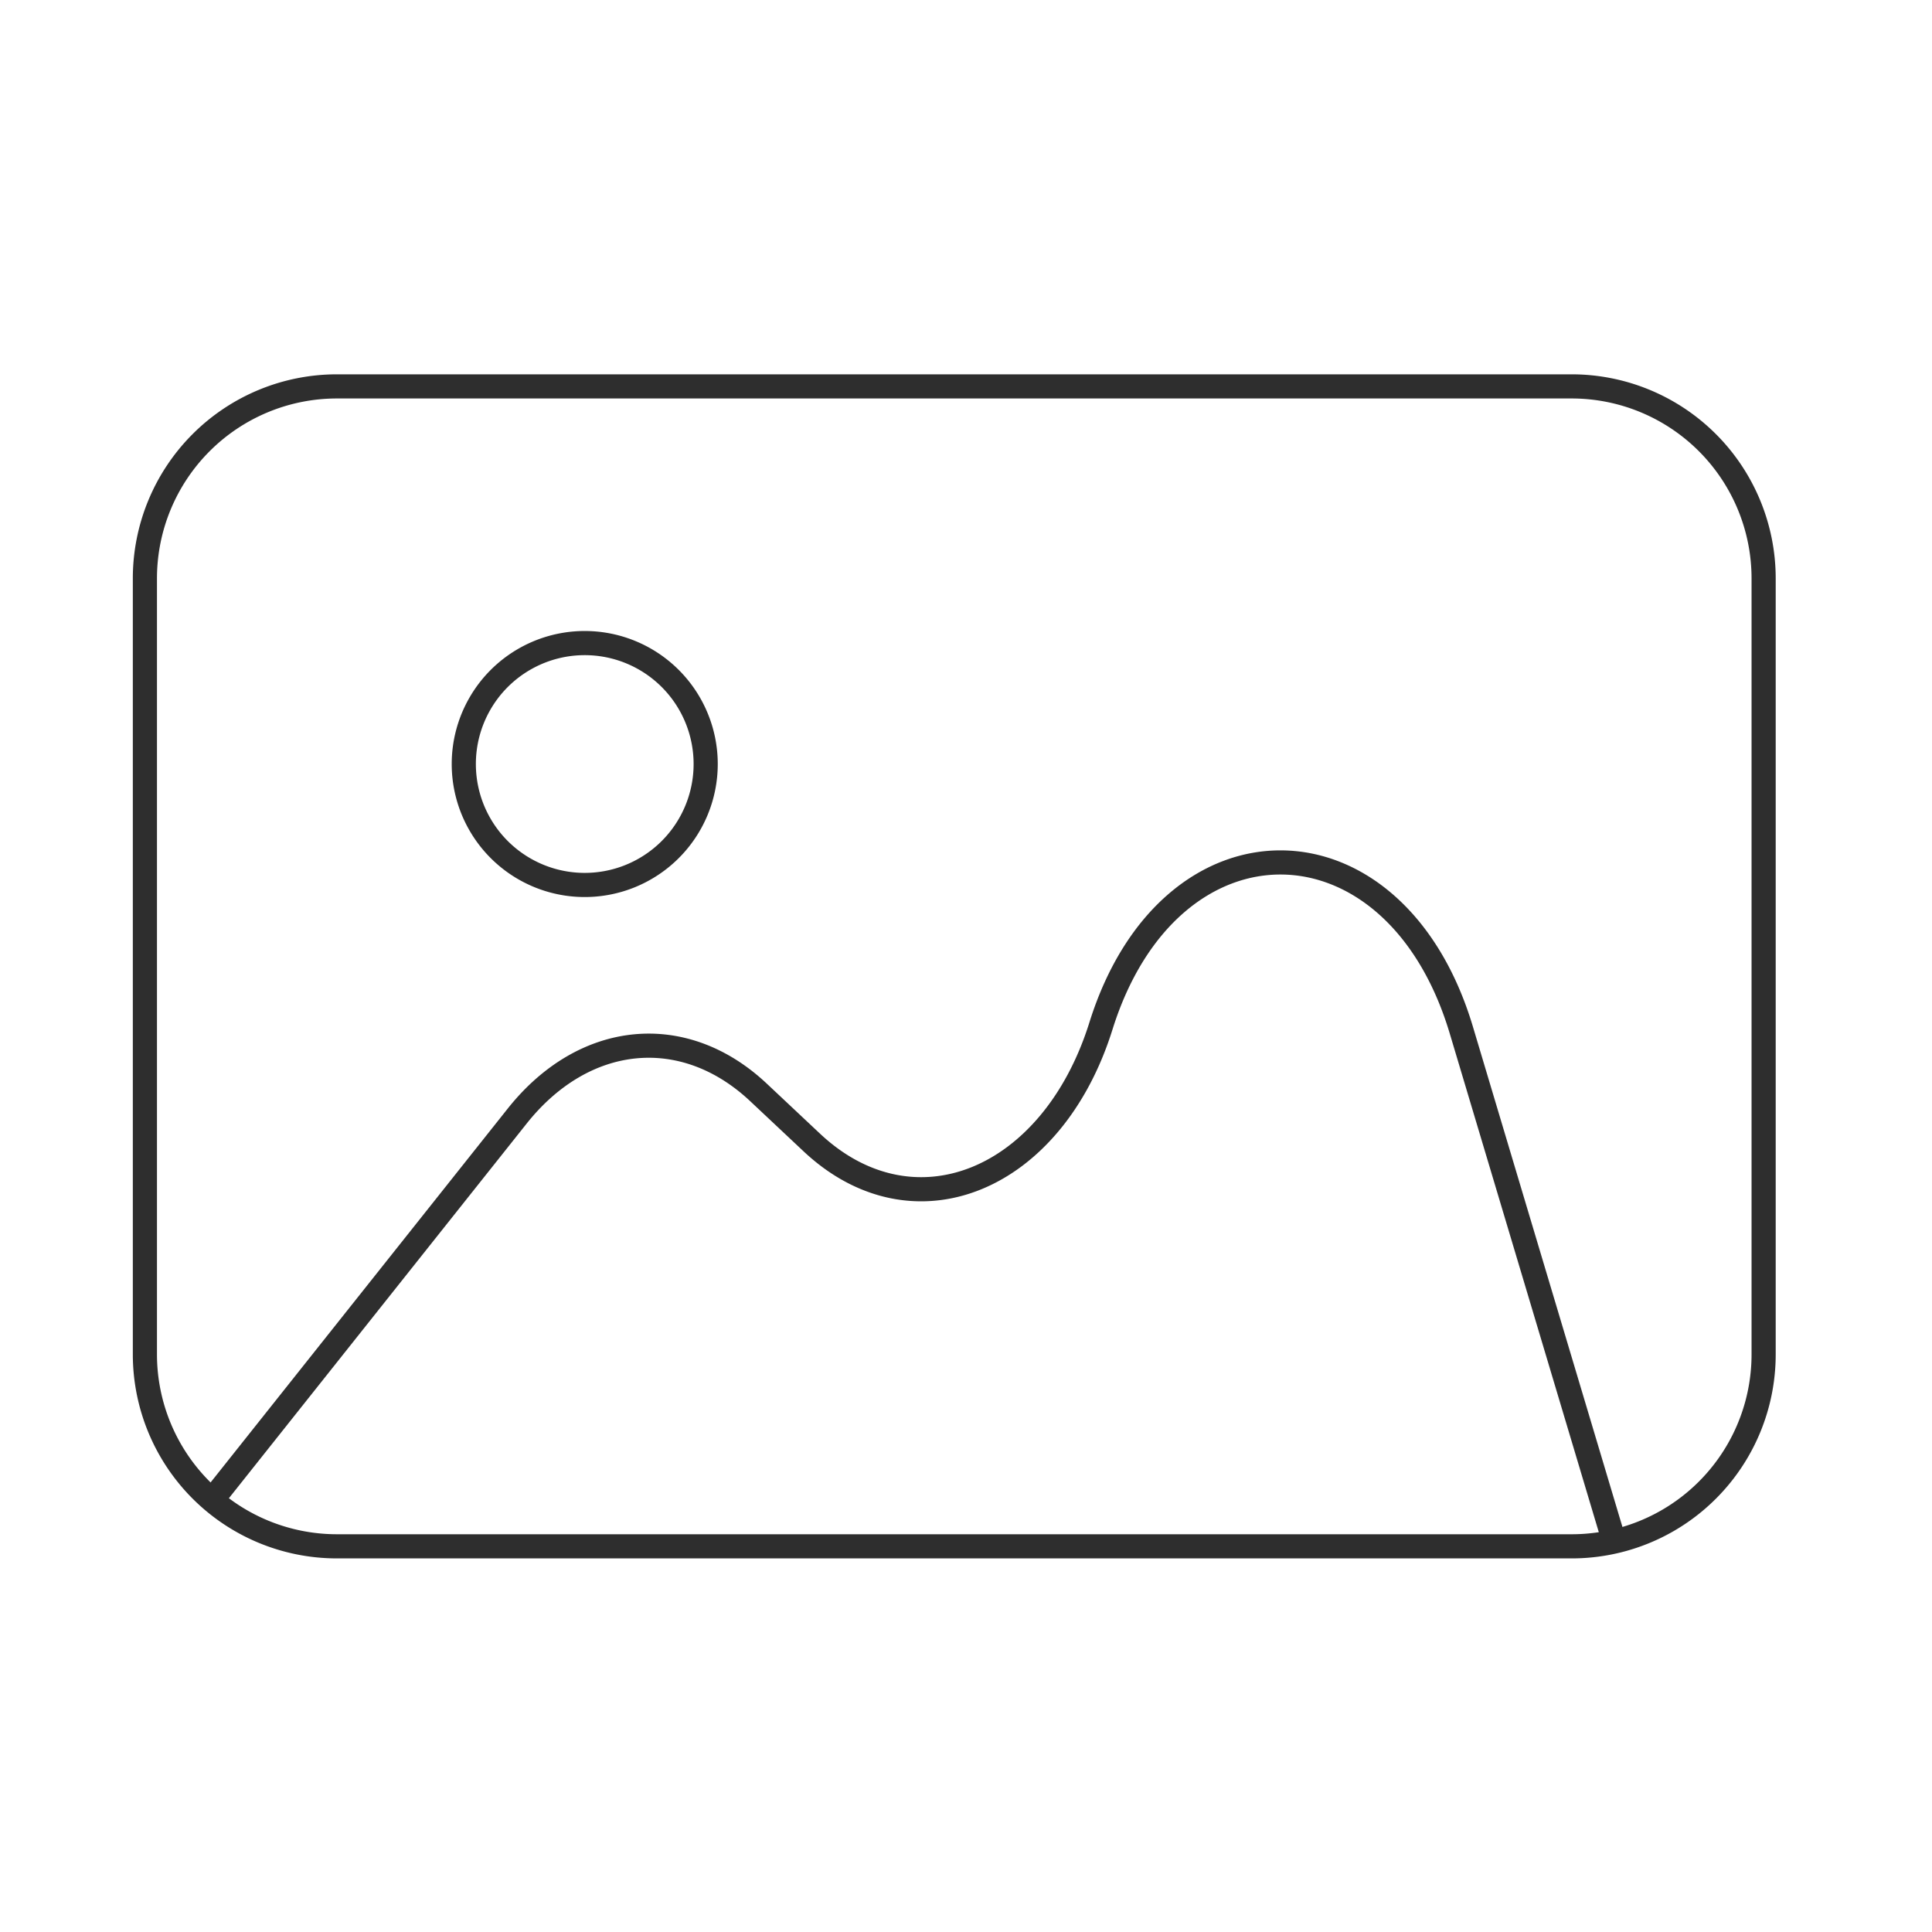 <svg width="80" height="80" fill="none" xmlns="http://www.w3.org/2000/svg"><path d="M65.079 64.03h-51.13A7.951 7.951 0 0 1 6 56.082V23.948A7.951 7.951 0 0 1 13.948 16H65.08a7.951 7.951 0 0 1 7.948 7.948v32.134a7.947 7.947 0 0 1-7.948 7.948z" stroke="#2E2E2E" stroke-miterlimit="10"/><path d="M24.142 36.644a5.008 5.008 0 1 0 0-10.015 5.008 5.008 0 0 0 0 10.015zM8.814 62.07l12.603-15.857c2.767-3.48 6.895-3.887 9.989-.98l2.207 2.074c4.2 3.947 9.955 1.627 11.976-4.828 2.854-9.109 12.182-8.995 14.923.18L66.84 63.83" stroke="#2E2E2E" stroke-miterlimit="10"/></svg>